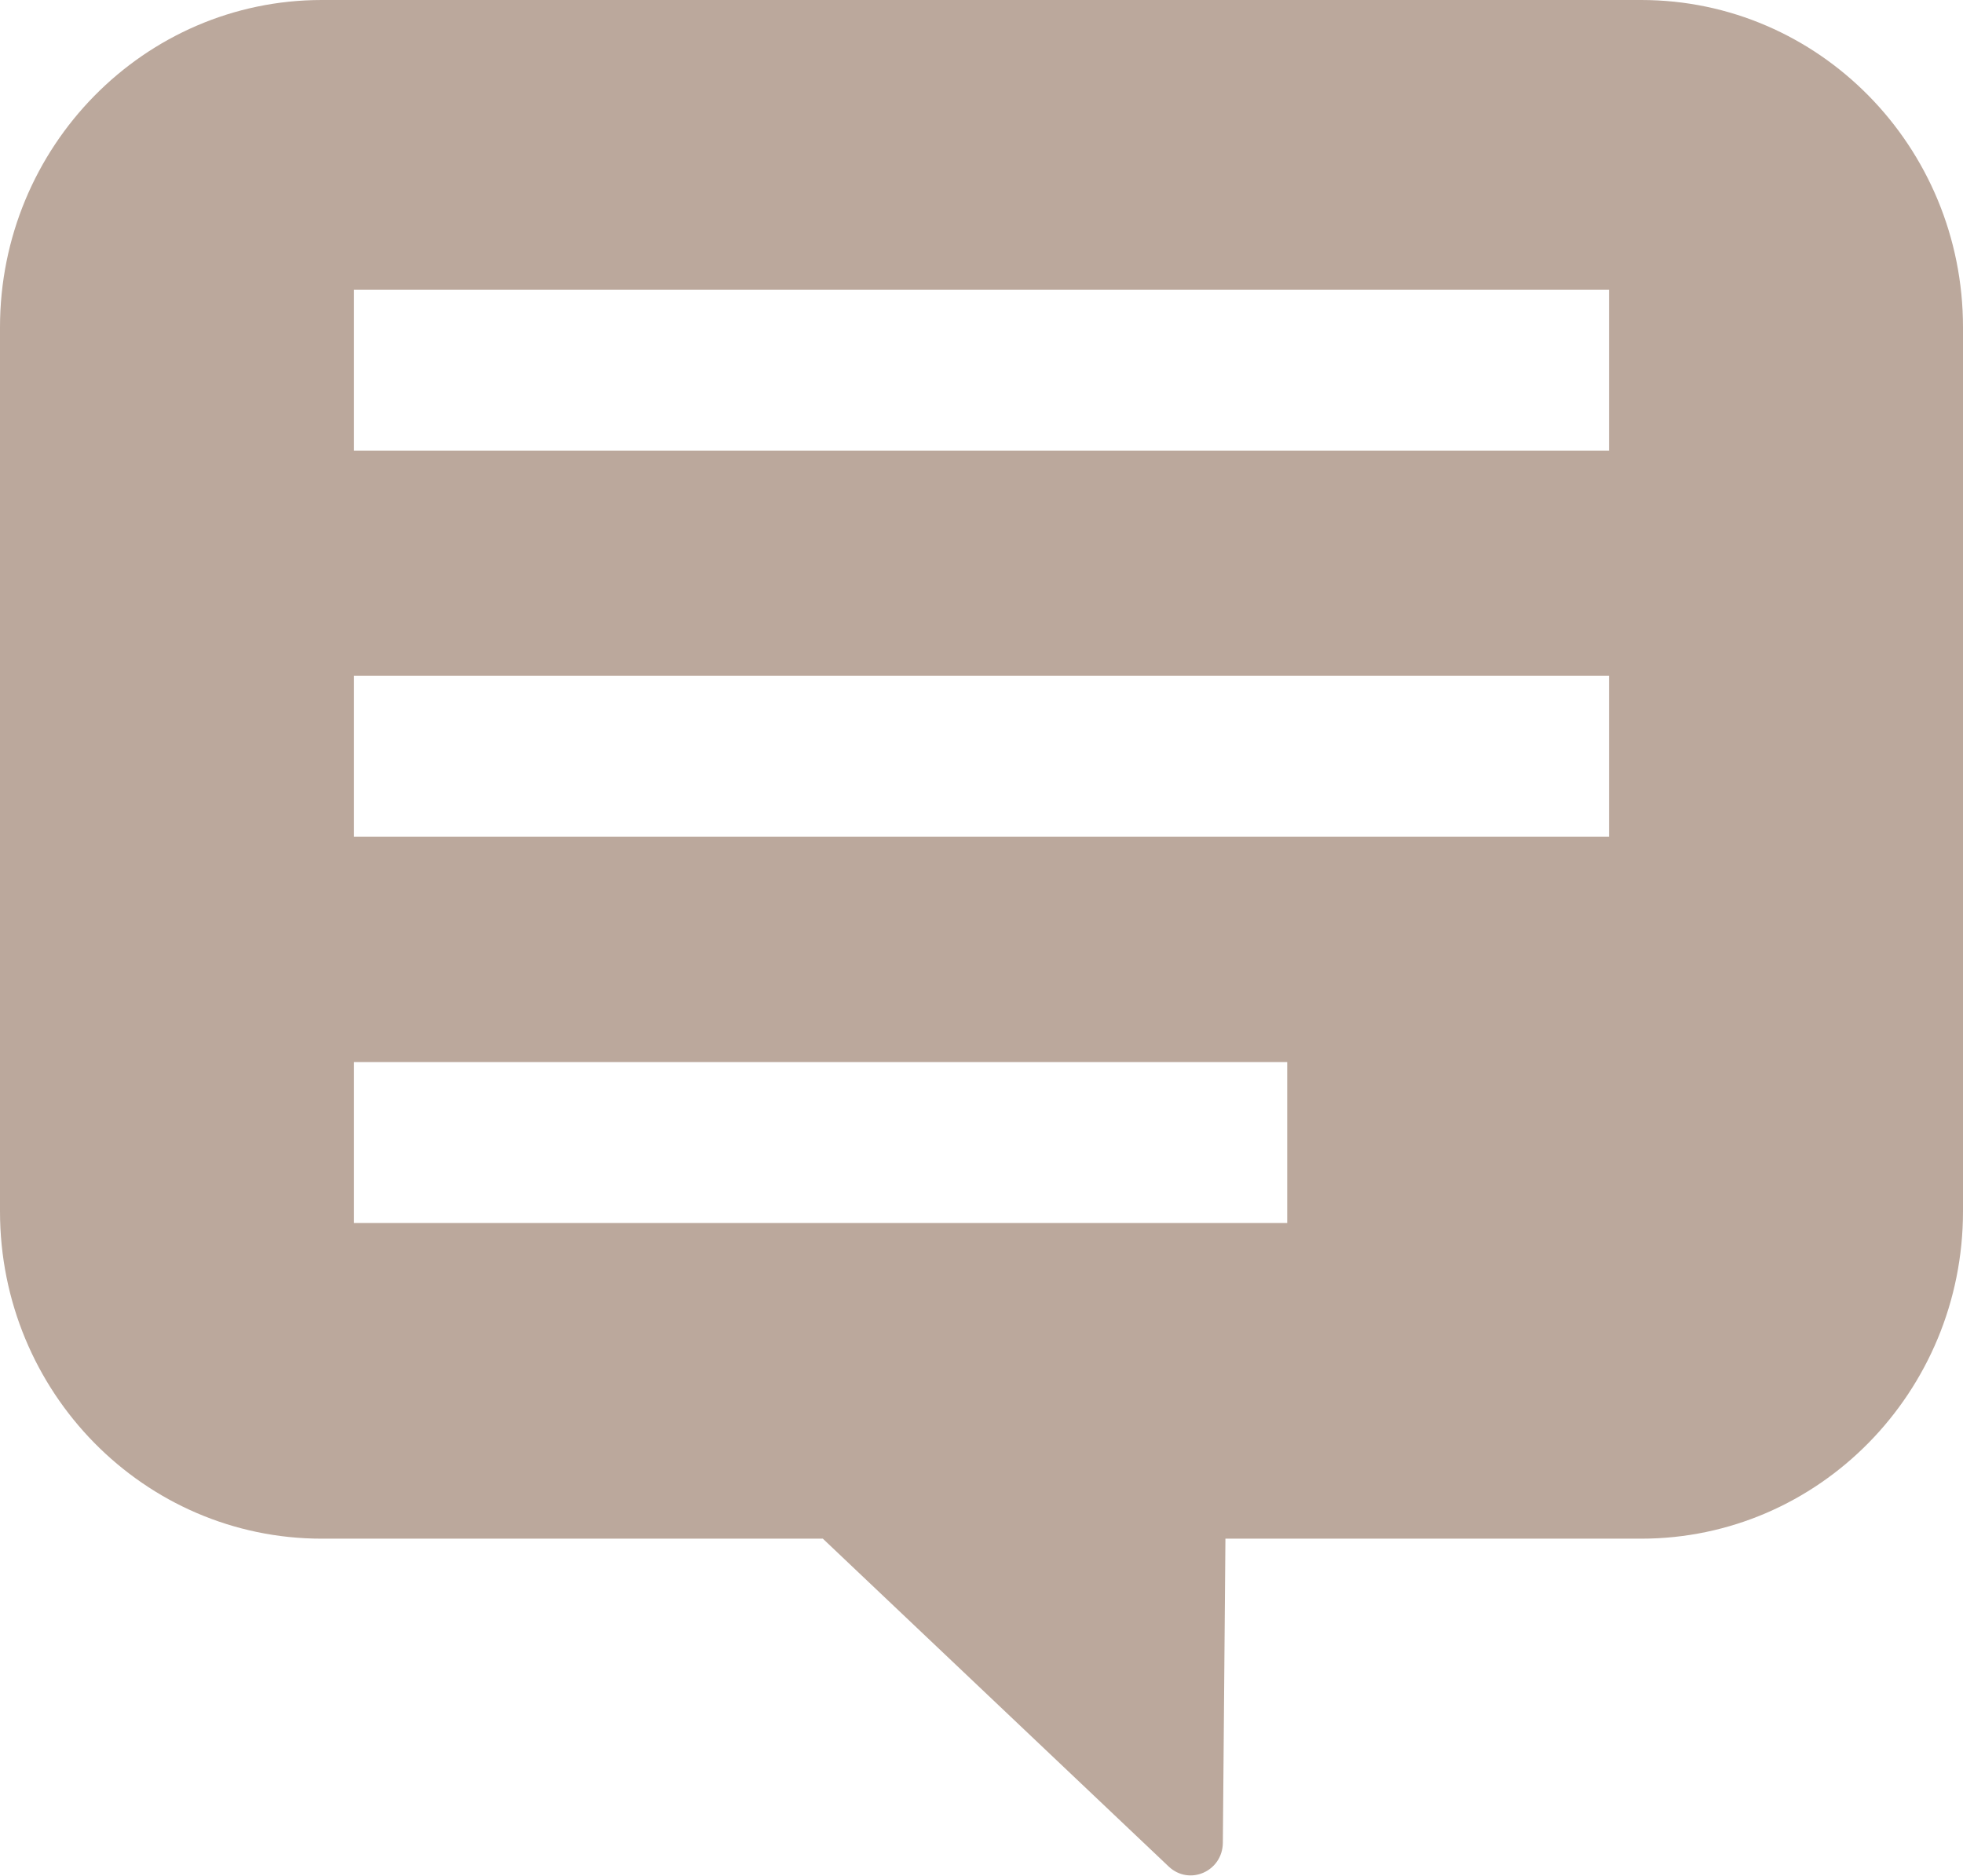 <?xml version="1.0" encoding="UTF-8"?><svg id="_レイヤー_2" xmlns="http://www.w3.org/2000/svg" viewBox="0 0 61 58.28"><defs><style>.cls-1{fill:#bba89c;}</style></defs><g id="_レイヤー_1-2"><path class="cls-1" d="M51,0H10C4.48,0,0,4.56,0,10.17v27.47c0,5.62,4.48,10.17,10,10.17h15.57l10.75,10.19c.64.6,1.67.15,1.68-.74l.08-9.45h12.92c5.52,0,10-4.56,10-10.17V10.17c0-5.62-4.48-10.17-10-10.17ZM40,38H11v-5h29v5ZM50,26H11v-5h39v5ZM50,14H11v-5h39v5Z"/></g></svg>